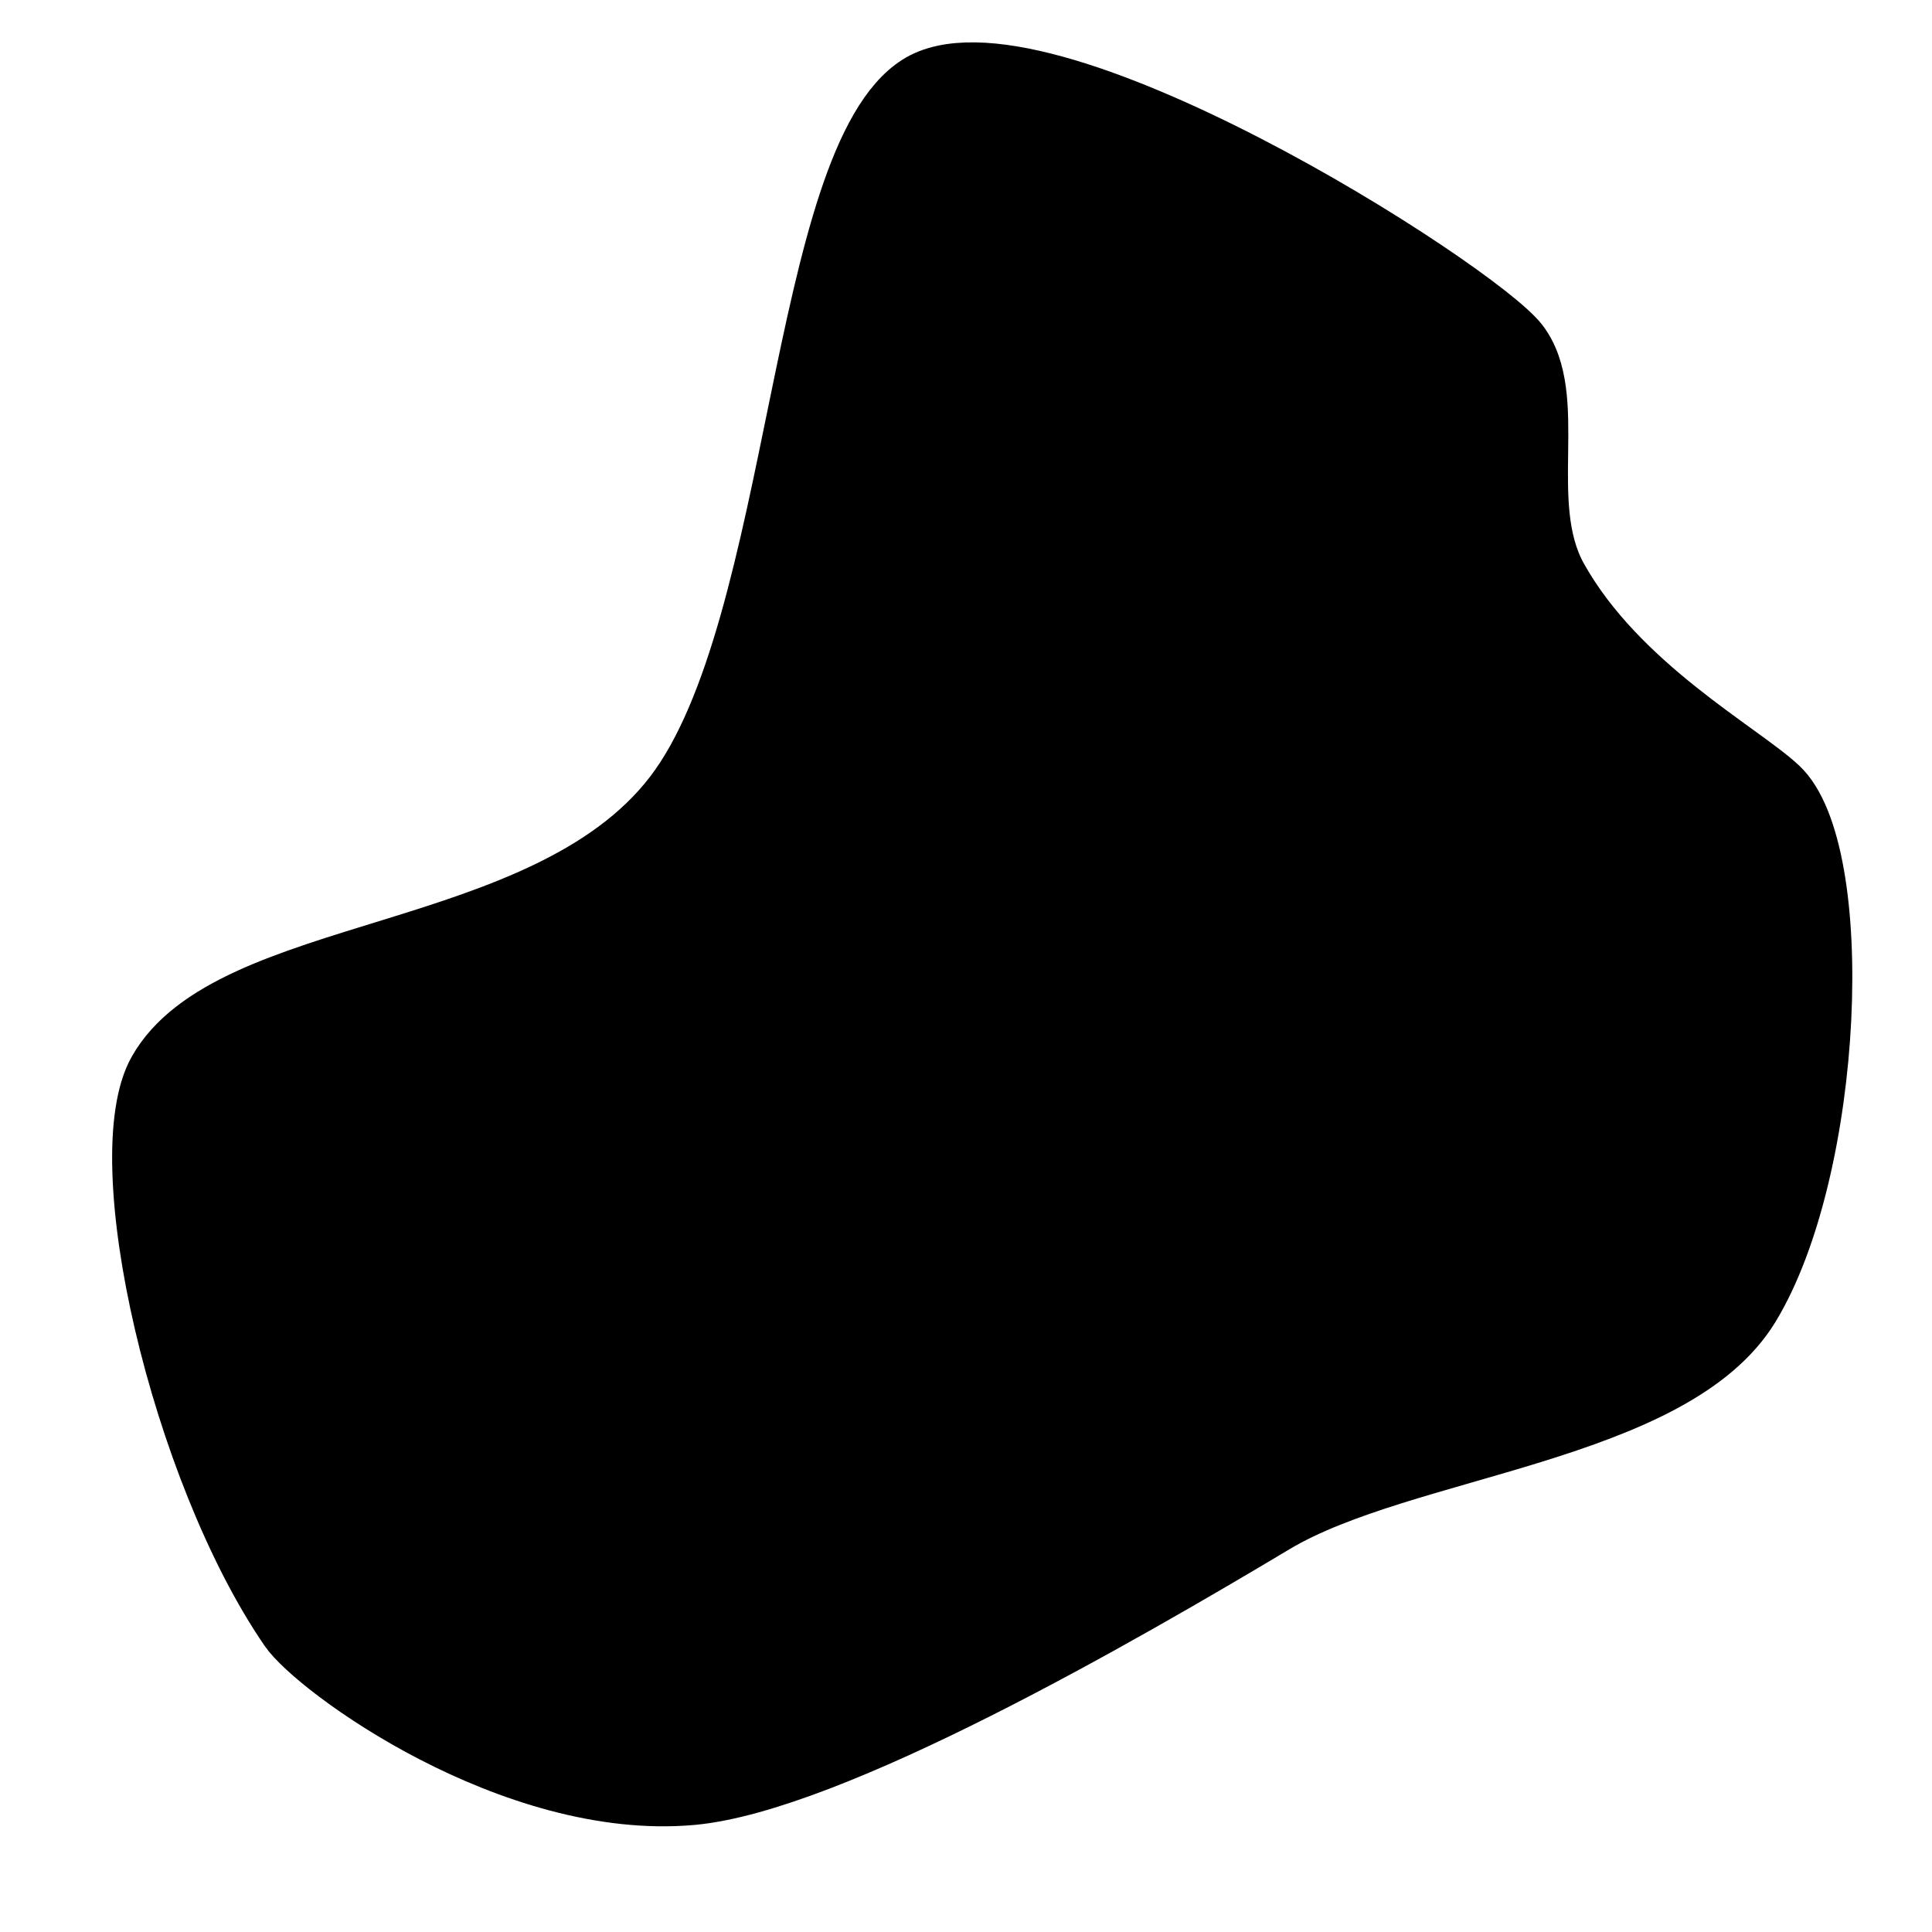 <?xml version="1.0" encoding="UTF-8" standalone="no"?>
<!DOCTYPE svg PUBLIC "-//W3C//DTD SVG 1.1//EN" "http://www.w3.org/Graphics/SVG/1.1/DTD/svg11.dtd">
<svg width="100%" height="100%" viewBox="0 0 1080 1080" version="1.1" xmlns="http://www.w3.org/2000/svg" xmlns:xlink="http://www.w3.org/1999/xlink" xml:space="preserve" xmlns:serif="http://www.serif.com/" style="fill-rule:evenodd;clip-rule:evenodd;stroke-linecap:round;">
    <g transform="matrix(-1.596,1.508,-1.508,-1.596,539.272,682.644)">
        <g>
            <path d="M-130.808,-154.62C-170.895,-143.678 -229.558,-86.779 -228.09,-61.98C-227.291,-48.485 -216.156,-15.112 -223.745,14.895C-228.917,35.344 -255.724,47.391 -257.617,65.413C-259.466,83.027 -226.98,212.82 -190.44,219.93C-153.87,227.07 -72.63,139.56 -20.28,131.31C32.07,123.03 86.82,181.77 123.63,170.34C148.873,162.488 190.225,91.564 197.867,42.938C199.847,30.342 188.368,-30.984 151.871,-59.754C123.632,-82.015 40.477,-101.772 -4.069,-111.642C-41.115,-119.85 -93.476,-164.811 -130.808,-154.62Z" style="fill-rule:nonzero;stroke:black;stroke-width:12px;"/>
        </g>
    </g><style>@media (prefers-color-scheme: light) { :root { filter: none; } }
@media (prefers-color-scheme: dark) { :root { filter: invert(100%); } }
</style>
</svg>
